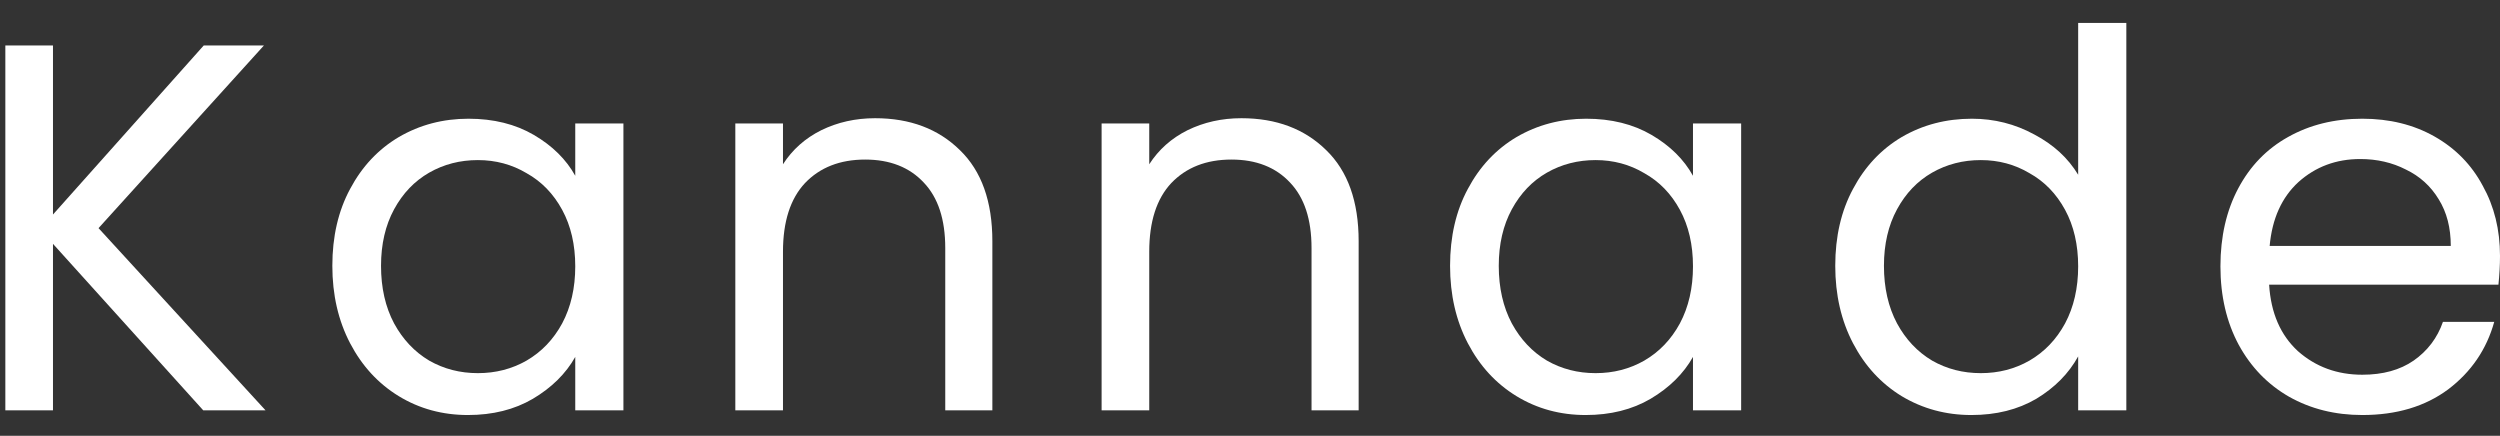 <svg width="109" height="19" viewBox="0 0 109 19" fill="none" xmlns="http://www.w3.org/2000/svg">
<rect x="0" y="0" width="109" height="19" fill="#333333" stroke="none"/>
<path d="M109 11.157C109 11.552 108.977 11.971 108.932 12.412H98.934C99.01 13.645 99.429 14.611 100.19 15.311C100.966 15.995 101.901 16.338 102.997 16.338C103.895 16.338 104.64 16.132 105.234 15.722C105.843 15.296 106.269 14.732 106.512 14.033H108.749C108.414 15.235 107.745 16.216 106.74 16.977C105.736 17.723 104.488 18.095 102.997 18.095C101.81 18.095 100.745 17.829 99.802 17.297C98.873 16.764 98.143 16.011 97.61 15.037C97.078 14.048 96.811 12.906 96.811 11.613C96.811 10.32 97.07 9.186 97.588 8.212C98.105 7.238 98.828 6.493 99.756 5.975C100.699 5.443 101.78 5.176 102.997 5.176C104.184 5.176 105.234 5.435 106.147 5.952C107.06 6.47 107.76 7.185 108.247 8.098C108.749 8.996 109 10.015 109 11.157ZM106.854 10.723C106.854 9.932 106.679 9.254 106.329 8.691C105.98 8.113 105.5 7.68 104.892 7.39C104.298 7.086 103.636 6.934 102.906 6.934C101.856 6.934 100.958 7.269 100.212 7.938C99.482 8.608 99.064 9.536 98.957 10.723H106.854Z" fill="white"/>
<path d="M80.017 11.59C80.017 10.312 80.276 9.194 80.793 8.235C81.311 7.261 82.018 6.508 82.916 5.975C83.829 5.443 84.849 5.176 85.975 5.176C86.948 5.176 87.854 5.405 88.691 5.861C89.528 6.302 90.167 6.888 90.608 7.619V0.999H92.708V17.89H90.608V15.539C90.197 16.285 89.589 16.901 88.782 17.388C87.976 17.86 87.032 18.095 85.952 18.095C84.841 18.095 83.829 17.821 82.916 17.274C82.018 16.726 81.311 15.957 80.793 14.968C80.276 13.979 80.017 12.853 80.017 11.59ZM90.608 11.613C90.608 10.67 90.418 9.848 90.037 9.148C89.657 8.448 89.14 7.915 88.485 7.55C87.846 7.17 87.139 6.98 86.363 6.98C85.587 6.98 84.879 7.162 84.24 7.527C83.601 7.893 83.091 8.425 82.711 9.125C82.33 9.825 82.14 10.647 82.14 11.59C82.14 12.549 82.33 13.386 82.711 14.101C83.091 14.801 83.601 15.341 84.24 15.722C84.879 16.087 85.587 16.269 86.363 16.269C87.139 16.269 87.846 16.087 88.485 15.722C89.14 15.341 89.657 14.801 90.037 14.101C90.418 13.386 90.608 12.556 90.608 11.613Z" fill="white"/>
<path d="M63.223 11.59C63.223 10.312 63.482 9.194 63.999 8.235C64.517 7.261 65.224 6.508 66.122 5.975C67.035 5.443 68.047 5.176 69.158 5.176C70.253 5.176 71.204 5.412 72.011 5.884C72.817 6.356 73.418 6.949 73.814 7.664V5.382H75.914V17.89H73.814V15.562C73.403 16.292 72.787 16.901 71.965 17.388C71.159 17.86 70.215 18.095 69.135 18.095C68.024 18.095 67.02 17.821 66.122 17.274C65.224 16.726 64.517 15.957 63.999 14.968C63.482 13.979 63.223 12.853 63.223 11.59ZM73.814 11.613C73.814 10.67 73.624 9.848 73.243 9.148C72.863 8.448 72.346 7.915 71.691 7.55C71.052 7.17 70.345 6.98 69.569 6.98C68.793 6.98 68.085 7.162 67.446 7.527C66.807 7.893 66.297 8.425 65.916 9.125C65.536 9.825 65.346 10.647 65.346 11.59C65.346 12.549 65.536 13.386 65.916 14.101C66.297 14.801 66.807 15.341 67.446 15.722C68.085 16.087 68.793 16.269 69.569 16.269C70.345 16.269 71.052 16.087 71.691 15.722C72.346 15.341 72.863 14.801 73.243 14.101C73.624 13.386 73.814 12.556 73.814 11.613Z" fill="white"/>
<path d="M54.124 5.154C55.646 5.154 56.878 5.618 57.822 6.546C58.765 7.459 59.237 8.783 59.237 10.518V17.89H57.183V10.814C57.183 9.566 56.871 8.615 56.247 7.961C55.623 7.292 54.771 6.957 53.69 6.957C52.595 6.957 51.72 7.299 51.066 7.984C50.426 8.669 50.107 9.665 50.107 10.974V17.89H48.03V5.382H50.107V7.162C50.518 6.523 51.073 6.029 51.773 5.679C52.488 5.329 53.272 5.154 54.124 5.154Z" fill="white"/>
<path d="M38.155 5.154C39.676 5.154 40.909 5.618 41.852 6.546C42.796 7.459 43.267 8.783 43.267 10.518V17.89H41.213V10.814C41.213 9.566 40.901 8.615 40.277 7.961C39.654 7.292 38.801 6.957 37.721 6.957C36.625 6.957 35.75 7.299 35.096 7.984C34.457 8.669 34.138 9.665 34.138 10.974V17.89H32.06V5.382H34.138V7.162C34.548 6.523 35.104 6.029 35.804 5.679C36.519 5.329 37.303 5.154 38.155 5.154Z" fill="white"/>
<path d="M14.49 11.59C14.49 10.312 14.749 9.194 15.266 8.235C15.784 7.261 16.491 6.508 17.389 5.975C18.302 5.443 19.314 5.176 20.425 5.176C21.52 5.176 22.471 5.412 23.278 5.884C24.084 6.356 24.685 6.949 25.081 7.664V5.382H27.181V17.89H25.081V15.562C24.67 16.292 24.054 16.901 23.232 17.388C22.426 17.86 21.482 18.095 20.402 18.095C19.291 18.095 18.287 17.821 17.389 17.274C16.491 16.726 15.784 15.957 15.266 14.968C14.749 13.979 14.49 12.853 14.49 11.59ZM25.081 11.613C25.081 10.67 24.891 9.848 24.51 9.148C24.13 8.448 23.613 7.915 22.958 7.55C22.319 7.17 21.612 6.98 20.835 6.98C20.059 6.98 19.352 7.162 18.713 7.527C18.074 7.893 17.564 8.425 17.183 9.125C16.803 9.825 16.613 10.647 16.613 11.59C16.613 12.549 16.803 13.386 17.183 14.101C17.564 14.801 18.074 15.341 18.713 15.722C19.352 16.087 20.059 16.269 20.835 16.269C21.612 16.269 22.319 16.087 22.958 15.722C23.613 15.341 24.13 14.801 24.51 14.101C24.891 13.386 25.081 12.556 25.081 11.613Z" fill="white"/>
<path d="M8.861 17.89L2.31 10.632V17.89H0.233V1.981H2.31V9.353L8.884 1.981H11.508L4.296 9.947L11.577 17.89H8.861Z" fill="white"/>
</svg>
